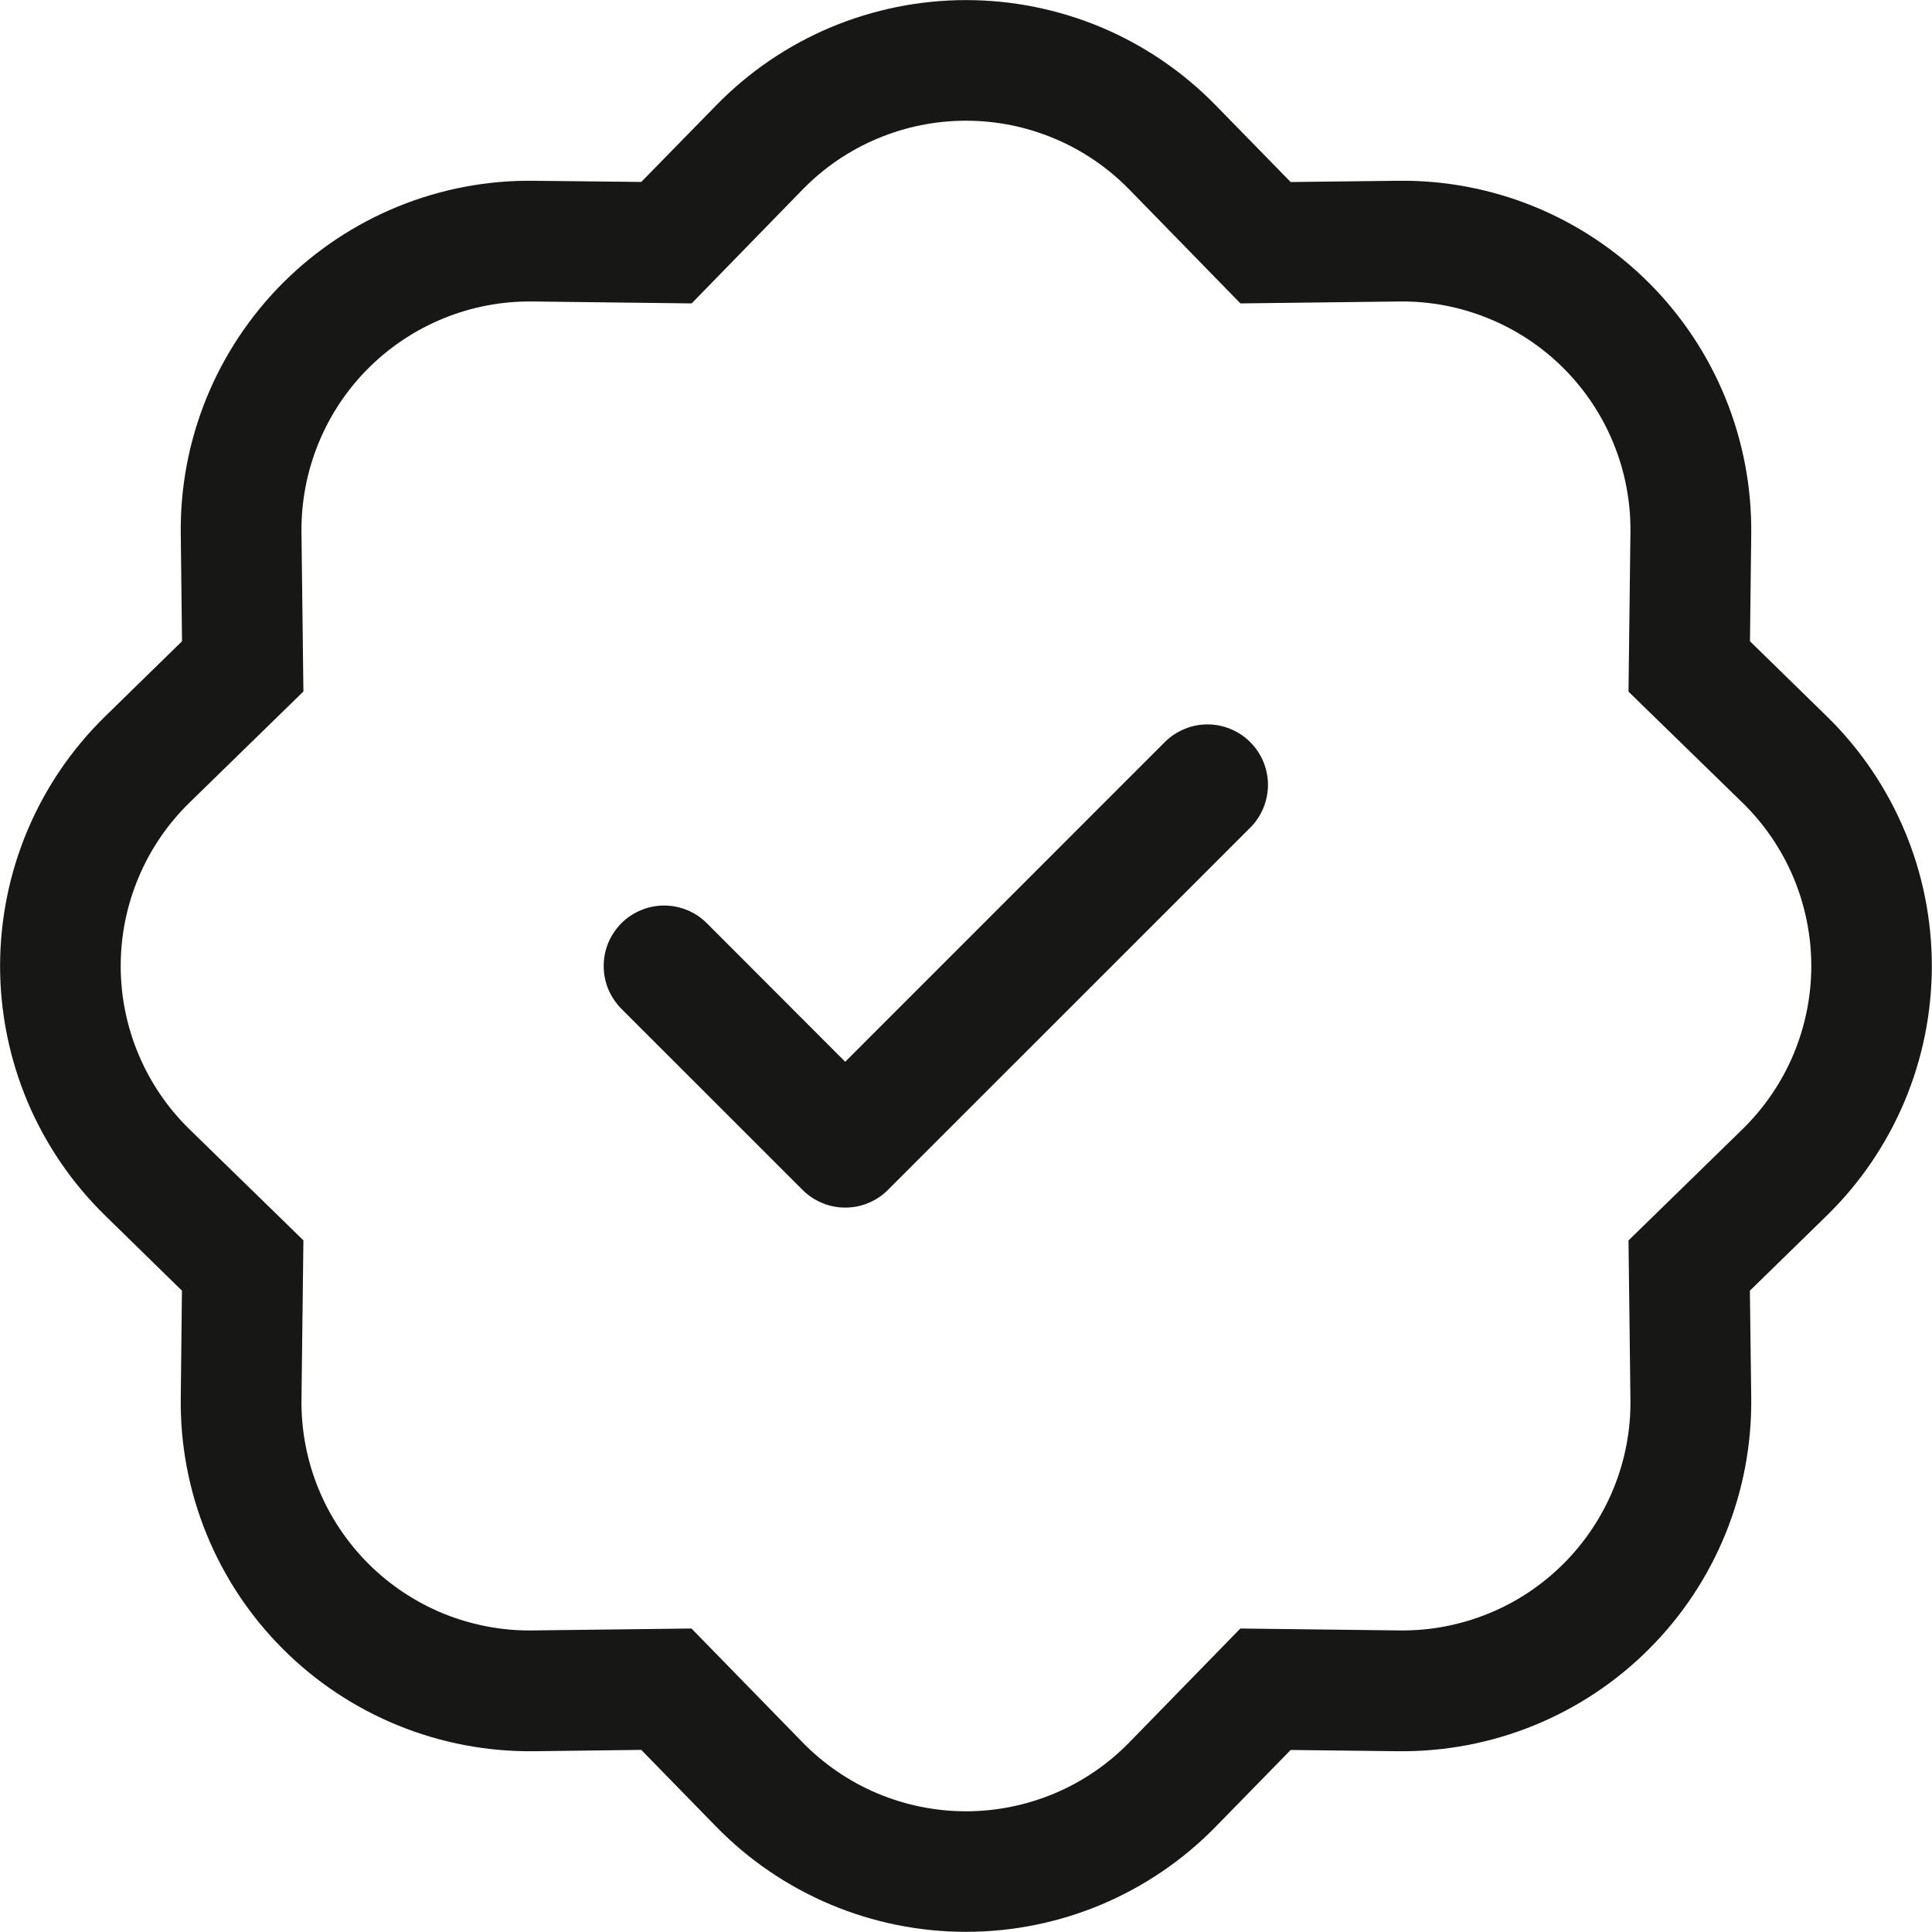 <?xml version="1.0" encoding="UTF-8"?> <svg xmlns="http://www.w3.org/2000/svg" width="23" height="23" viewBox="0 0 23 23" fill="none"><g clip-path="url(#clip0_2_78)"><path fill-rule="evenodd" clip-rule="evenodd" d="M14.884 8.835C14.951 8.902 15.004 8.981 15.04 9.068C15.076 9.156 15.095 9.249 15.095 9.344C15.095 9.438 15.076 9.532 15.04 9.619C15.004 9.707 14.951 9.786 14.884 9.853L10.571 14.165C10.505 14.232 10.425 14.285 10.338 14.321C10.251 14.358 10.157 14.376 10.062 14.376C9.968 14.376 9.874 14.358 9.787 14.321C9.7 14.285 9.62 14.232 9.554 14.165L7.397 12.009C7.331 11.942 7.278 11.863 7.241 11.775C7.205 11.688 7.187 11.595 7.187 11.5C7.187 11.405 7.205 11.312 7.241 11.225C7.278 11.137 7.331 11.058 7.397 10.991C7.464 10.924 7.544 10.871 7.631 10.835C7.718 10.799 7.812 10.78 7.906 10.78C8.001 10.78 8.094 10.799 8.182 10.835C8.269 10.871 8.348 10.924 8.415 10.991L10.062 12.64L13.866 8.835C13.933 8.768 14.012 8.715 14.1 8.679C14.187 8.642 14.28 8.624 14.375 8.624C14.47 8.624 14.563 8.642 14.65 8.679C14.738 8.715 14.817 8.768 14.884 8.835Z" fill="#171715"></path><path d="M14.767 3.612L13.443 2.255L14.471 1.252L15.365 2.167L16.645 2.152C17.198 2.145 17.748 2.249 18.261 2.458C18.774 2.667 19.24 2.977 19.631 3.368C20.023 3.76 20.332 4.226 20.541 4.739C20.75 5.252 20.854 5.801 20.848 6.355L20.833 7.634L21.748 8.528C22.144 8.915 22.458 9.377 22.673 9.888C22.888 10.398 22.998 10.946 22.998 11.5C22.998 12.053 22.888 12.601 22.673 13.112C22.458 13.622 22.144 14.084 21.748 14.471L20.832 15.365L20.848 16.645C20.854 17.198 20.75 17.748 20.541 18.261C20.332 18.774 20.023 19.24 19.631 19.631C19.24 20.023 18.774 20.332 18.261 20.541C17.748 20.75 17.198 20.854 16.645 20.848L15.365 20.833L14.471 21.748C14.084 22.144 13.622 22.458 13.112 22.673C12.601 22.888 12.053 22.998 11.5 22.998C10.946 22.998 10.398 22.888 9.888 22.673C9.377 22.458 8.915 22.144 8.528 21.748L7.634 20.832L6.355 20.848C5.801 20.854 5.252 20.75 4.739 20.541C4.226 20.332 3.76 20.023 3.368 19.631C2.977 19.24 2.667 18.774 2.458 18.261C2.249 17.748 2.145 17.198 2.152 16.645L2.166 15.365L1.252 14.471C0.856 14.084 0.541 13.622 0.326 13.112C0.112 12.601 0.001 12.053 0.001 11.5C0.001 10.946 0.112 10.398 0.326 9.888C0.541 9.377 0.856 8.915 1.252 8.528L2.167 7.634L2.152 6.355C2.145 5.801 2.249 5.252 2.458 4.739C2.667 4.226 2.977 3.76 3.368 3.368C3.76 2.977 4.226 2.667 4.739 2.458C5.252 2.249 5.801 2.145 6.355 2.152L7.634 2.166L8.528 1.252C8.915 0.856 9.377 0.541 9.888 0.326C10.398 0.112 10.946 0.001 11.5 0.001C12.053 0.001 12.601 0.112 13.112 0.326C13.622 0.541 14.084 0.856 14.471 1.252L13.443 2.255C13.19 1.996 12.888 1.79 12.554 1.65C12.22 1.509 11.862 1.437 11.5 1.437C11.138 1.437 10.779 1.509 10.445 1.65C10.111 1.79 9.809 1.996 9.556 2.255L8.234 3.612L6.336 3.589C5.974 3.585 5.615 3.653 5.28 3.79C4.945 3.927 4.64 4.129 4.384 4.385C4.128 4.641 3.926 4.946 3.79 5.281C3.653 5.616 3.585 5.976 3.589 6.338L3.612 8.232L2.255 9.556C1.996 9.809 1.79 10.111 1.65 10.445C1.509 10.779 1.437 11.138 1.437 11.5C1.437 11.862 1.509 12.22 1.65 12.554C1.79 12.888 1.996 13.19 2.255 13.443L3.612 14.766L3.589 16.663C3.585 17.025 3.653 17.384 3.79 17.72C3.927 18.055 4.129 18.359 4.385 18.615C4.641 18.871 4.946 19.073 5.281 19.21C5.616 19.346 5.976 19.415 6.338 19.41L8.232 19.387L9.556 20.744C9.809 21.003 10.111 21.209 10.445 21.35C10.779 21.49 11.138 21.563 11.5 21.563C11.862 21.563 12.22 21.49 12.554 21.35C12.888 21.209 13.19 21.003 13.443 20.744L14.766 19.387L16.663 19.41C17.025 19.414 17.384 19.346 17.72 19.209C18.055 19.073 18.359 18.87 18.615 18.614C18.871 18.358 19.073 18.053 19.21 17.718C19.346 17.383 19.415 17.024 19.41 16.662L19.387 14.767L20.744 13.443C21.003 13.19 21.209 12.888 21.35 12.554C21.49 12.22 21.563 11.862 21.563 11.5C21.563 11.138 21.49 10.779 21.35 10.445C21.209 10.111 21.003 9.809 20.744 9.556L19.387 8.234L19.41 6.336C19.414 5.974 19.346 5.615 19.209 5.28C19.073 4.945 18.87 4.64 18.614 4.384C18.358 4.128 18.053 3.926 17.718 3.79C17.383 3.653 17.024 3.585 16.662 3.589L14.767 3.612Z" fill="#171715"></path></g><defs><clipPath id="clip0_2_78"><rect width="23" height="23" fill="white"></rect></clipPath></defs></svg> 